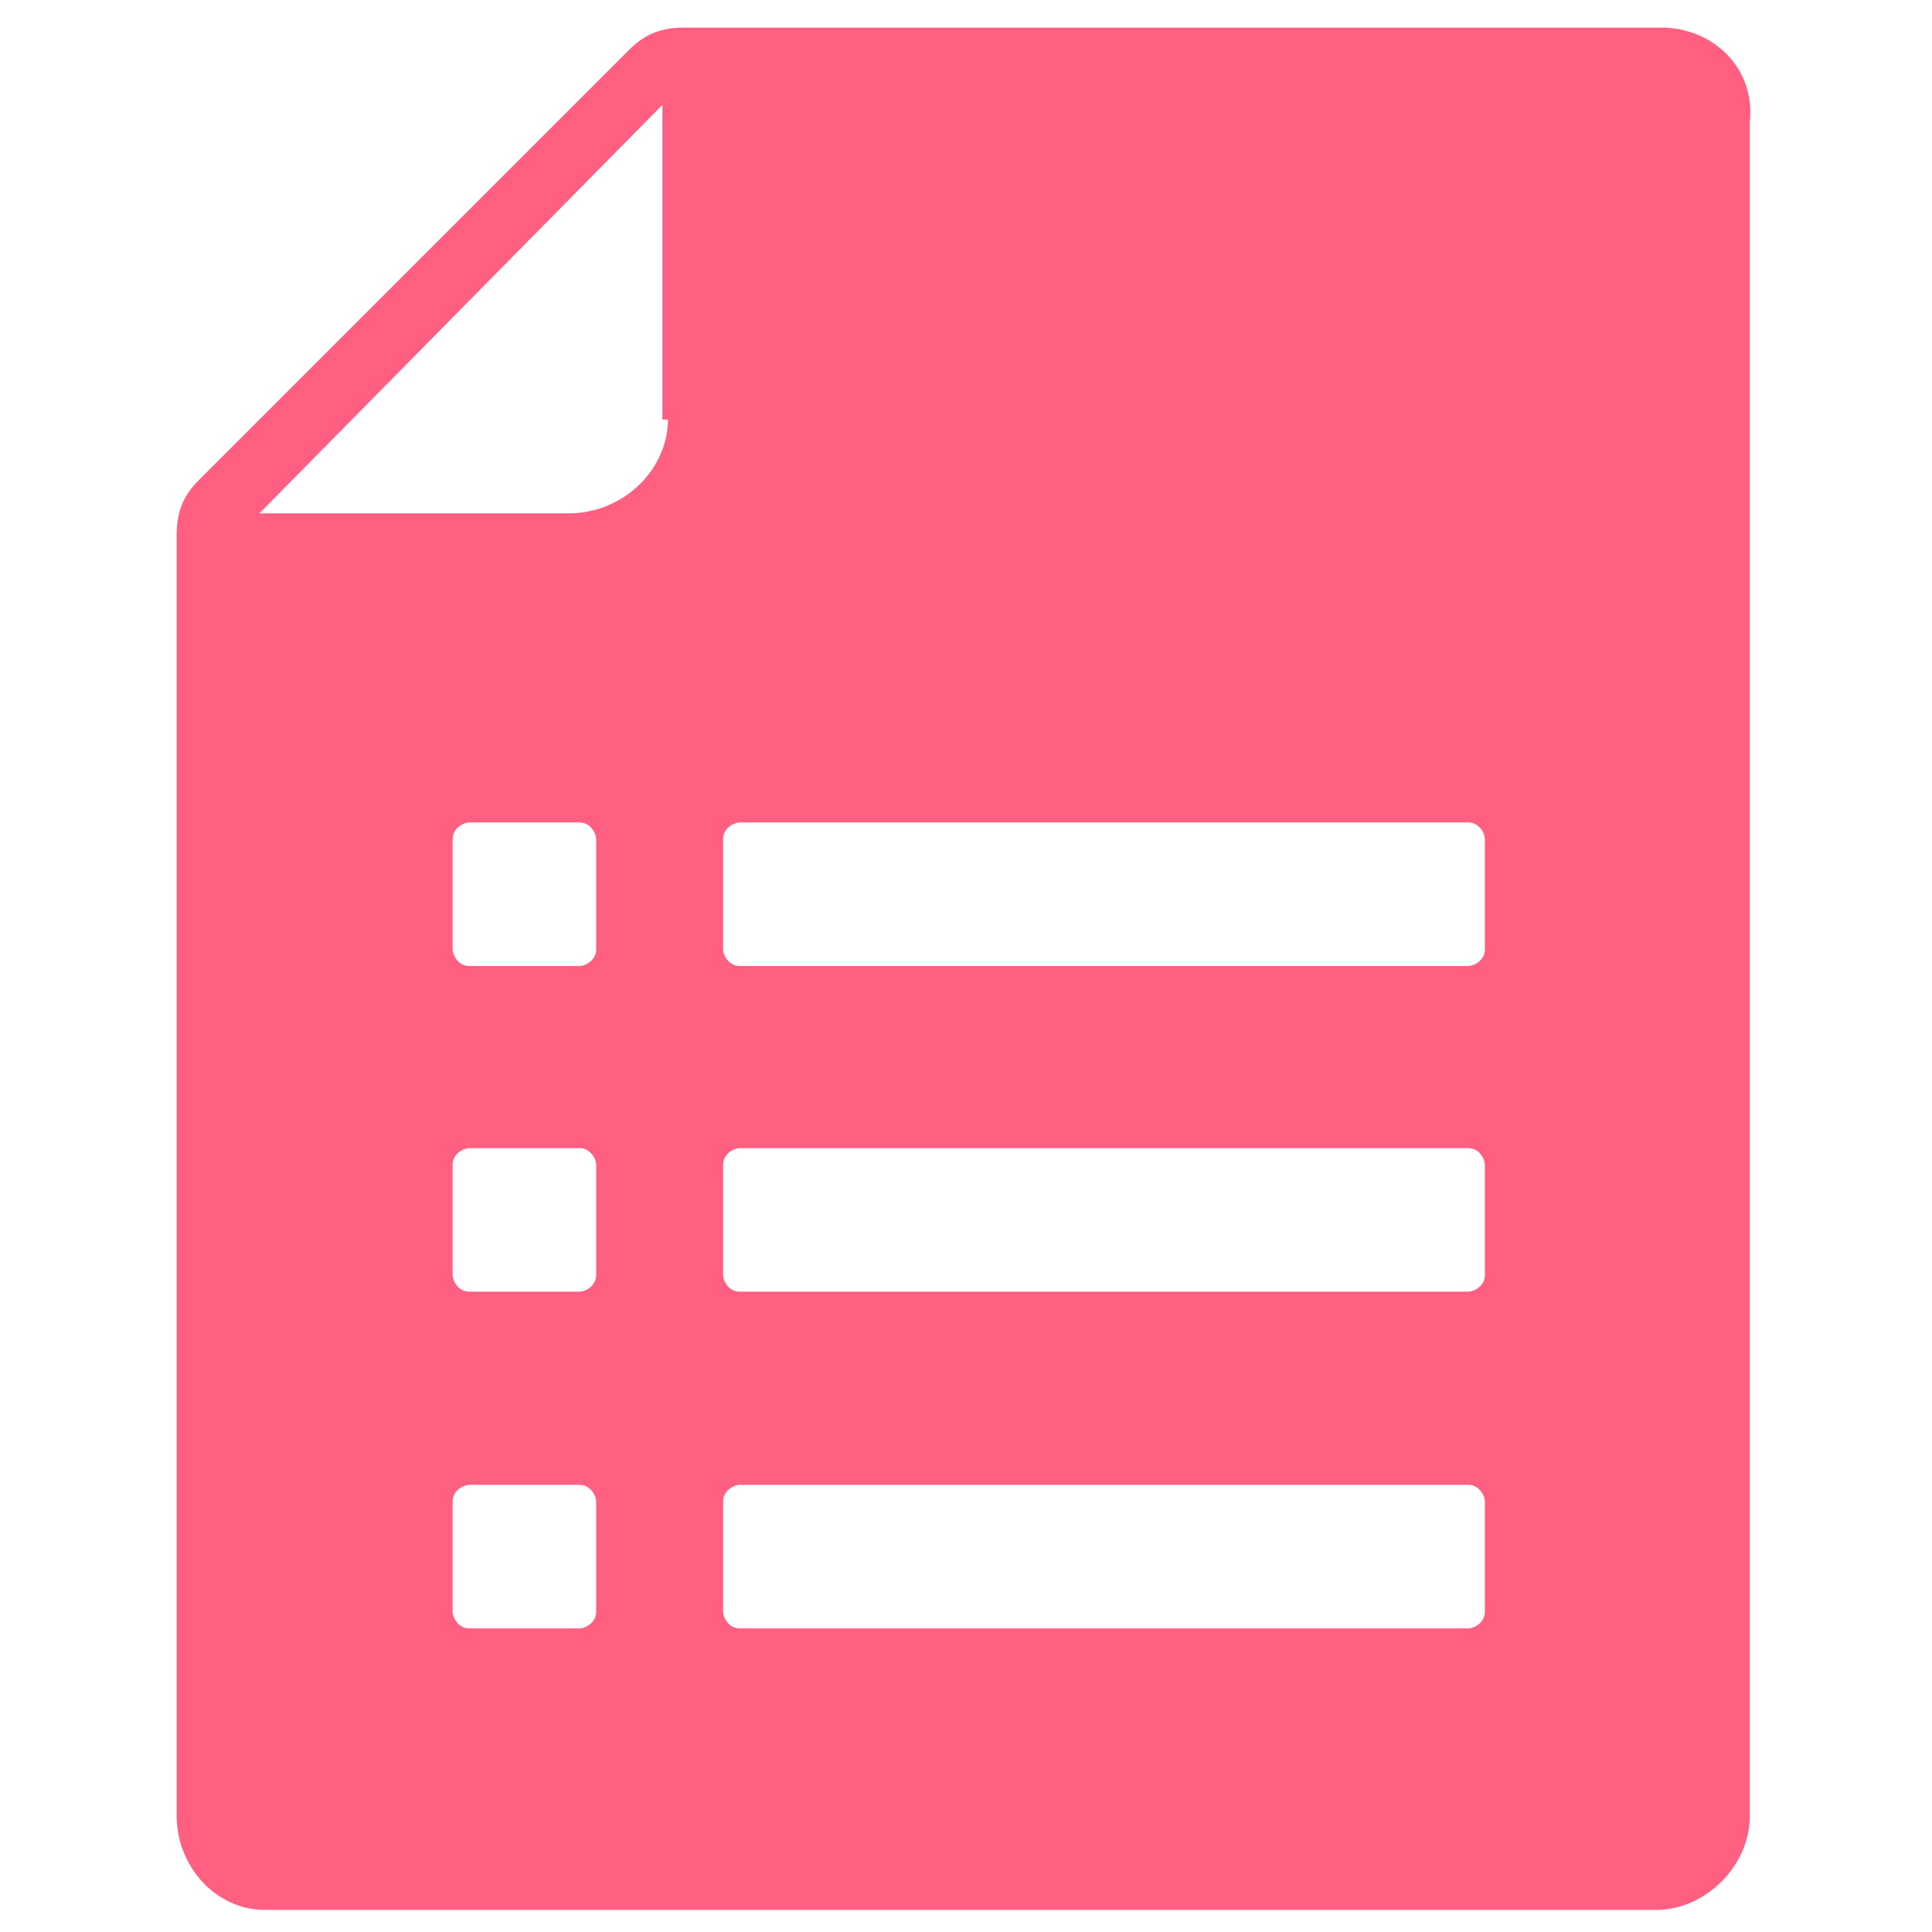 <?xml version="1.0" encoding="utf-8"?>
<!-- Generator: Adobe Illustrator 24.1.1, SVG Export Plug-In . SVG Version: 6.00 Build 0)  -->
<svg version="1.1" id="圖層_1" xmlns="http://www.w3.org/2000/svg" xmlns:xlink="http://www.w3.org/1999/xlink" x="0px" y="0px"
	 width="35px" height="35px" viewBox="0 0 35 35" enable-background="new 0 0 35 35" xml:space="preserve">
<g>
	<path fill="#FF6082" d="M30.1,0.5H12.4c-0.4,0-0.7,0.1-1,0.4L3.6,8.7C3.3,9,3.2,9.3,3.2,9.7v23.2c0,0.9,0.7,1.7,1.6,1.7h25.2
		c0.9,0,1.7-0.8,1.7-1.7V2.2C31.8,1.2,31,0.5,30.1,0.5z M10.8,29.2c0,0.2-0.2,0.3-0.3,0.3h-2c-0.2,0-0.3-0.2-0.3-0.3v-2
		c0-0.2,0.2-0.3,0.3-0.3h2c0.2,0,0.3,0.2,0.3,0.3V29.2z M10.8,23.1c0,0.2-0.2,0.3-0.3,0.3h-2c-0.2,0-0.3-0.2-0.3-0.3v-2
		c0-0.2,0.2-0.3,0.3-0.3h2c0.2,0,0.3,0.2,0.3,0.3V23.1z M10.8,17.2c0,0.2-0.2,0.3-0.3,0.3h-2c-0.2,0-0.3-0.2-0.3-0.3v-2
		c0-0.2,0.2-0.3,0.3-0.3h2c0.2,0,0.3,0.2,0.3,0.3V17.2z M12.1,7.6c0,0.9-0.8,1.7-1.8,1.7H4.8c0,0-0.1,0-0.1,0L12,1.9
		c0,0,0,0.1,0,0.1V7.6z M26.9,29.2c0,0.2-0.2,0.3-0.3,0.3H13.4c-0.2,0-0.3-0.2-0.3-0.3v-2c0-0.2,0.2-0.3,0.3-0.3h13.2
		c0.2,0,0.3,0.2,0.3,0.3V29.2z M26.9,23.1c0,0.2-0.2,0.3-0.3,0.3H13.4c-0.2,0-0.3-0.2-0.3-0.3v-2c0-0.2,0.2-0.3,0.3-0.3h13.2
		c0.2,0,0.3,0.2,0.3,0.3V23.1z M26.9,17.2c0,0.2-0.2,0.3-0.3,0.3H13.4c-0.2,0-0.3-0.2-0.3-0.3v-2c0-0.2,0.2-0.3,0.3-0.3h13.2
		c0.2,0,0.3,0.2,0.3,0.3V17.2z"/>
</g>
</svg>
